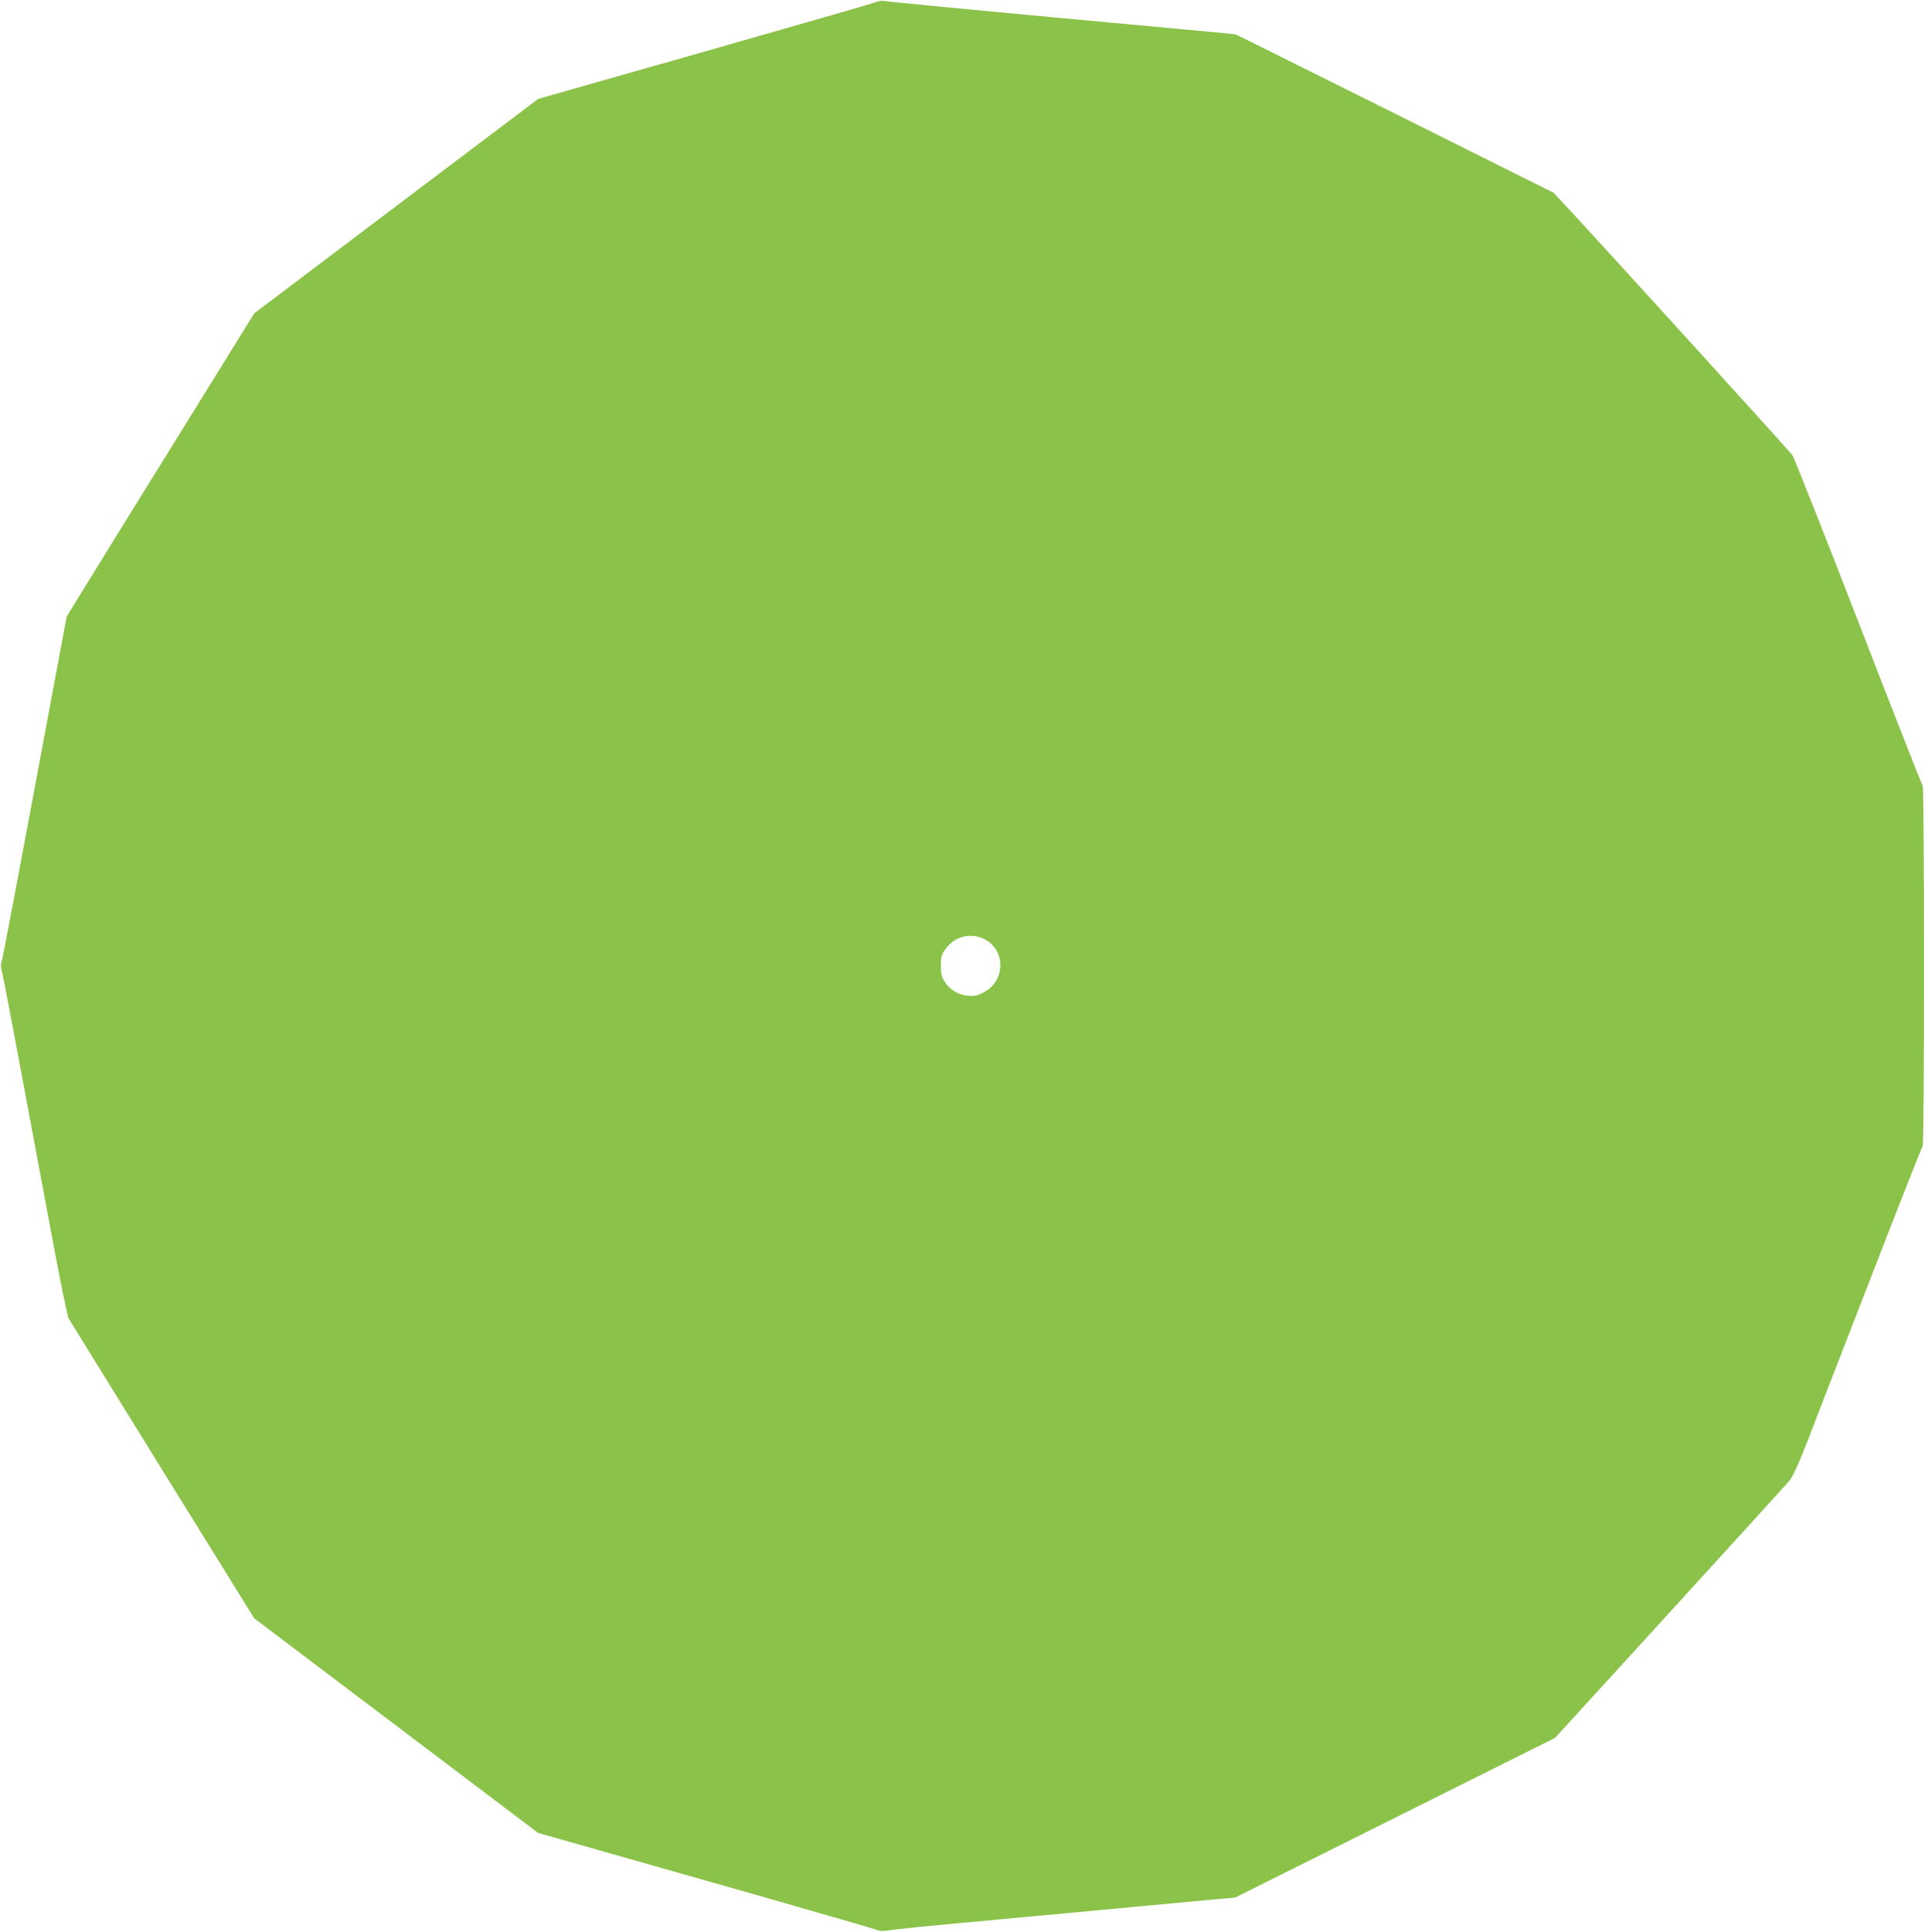 <?xml version="1.0" standalone="no"?>
<!DOCTYPE svg PUBLIC "-//W3C//DTD SVG 20010904//EN"
 "http://www.w3.org/TR/2001/REC-SVG-20010904/DTD/svg10.dtd">
<svg version="1.0" xmlns="http://www.w3.org/2000/svg"
 width="1275pt" height="1280pt" viewBox="0 0 1275 1280"
 preserveAspectRatio="xMidYMid meet">
<g transform="translate(0,1280) scale(0.1,-0.1)"
fill="#8bc34a" stroke="none">
<path d="M5805 12786 c-16 -7 -527 -154 -1134 -327 l-1104 -314 -941 -710
-941 -711 -492 -794 c-271 -437 -551 -889 -622 -1005 l-129 -210 -76 -405
c-271 -1454 -347 -1858 -356 -1883 -5 -17 -5 -37 0 -55 9 -24 55 -269 341
-1802 50 -267 96 -494 103 -505 7 -11 286 -463 621 -1004 l609 -983 300 -227
c166 -126 589 -445 941 -711 l640 -484 340 -97 c187 -53 690 -196 1119 -318
428 -122 786 -226 796 -231 12 -6 37 -6 72 0 29 6 298 33 598 60 572 53 715
66 1075 100 121 11 310 29 420 39 l200 18 1060 529 1060 529 758 830 c417 457
774 849 793 872 25 30 60 104 124 270 48 125 237 613 420 1083 182 470 335
859 341 865 12 12 12 2378 0 2390 -6 6 -197 494 -426 1085 -229 591 -426 1089
-438 1105 -19 27 -1214 1342 -1471 1619 l-111 119 -1052 525 -1053 524 -137
14 c-76 7 -388 36 -693 64 -878 81 -1483 139 -1505 144 -11 3 -33 -1 -50 -8z
m711 -6205 c150 -68 151 -281 1 -357 -43 -22 -60 -25 -105 -21 -65 7 -120 40
-153 94 -19 30 -24 52 -24 105 0 58 4 72 30 109 58 82 161 111 251 70z"/>
</g>
</svg>
